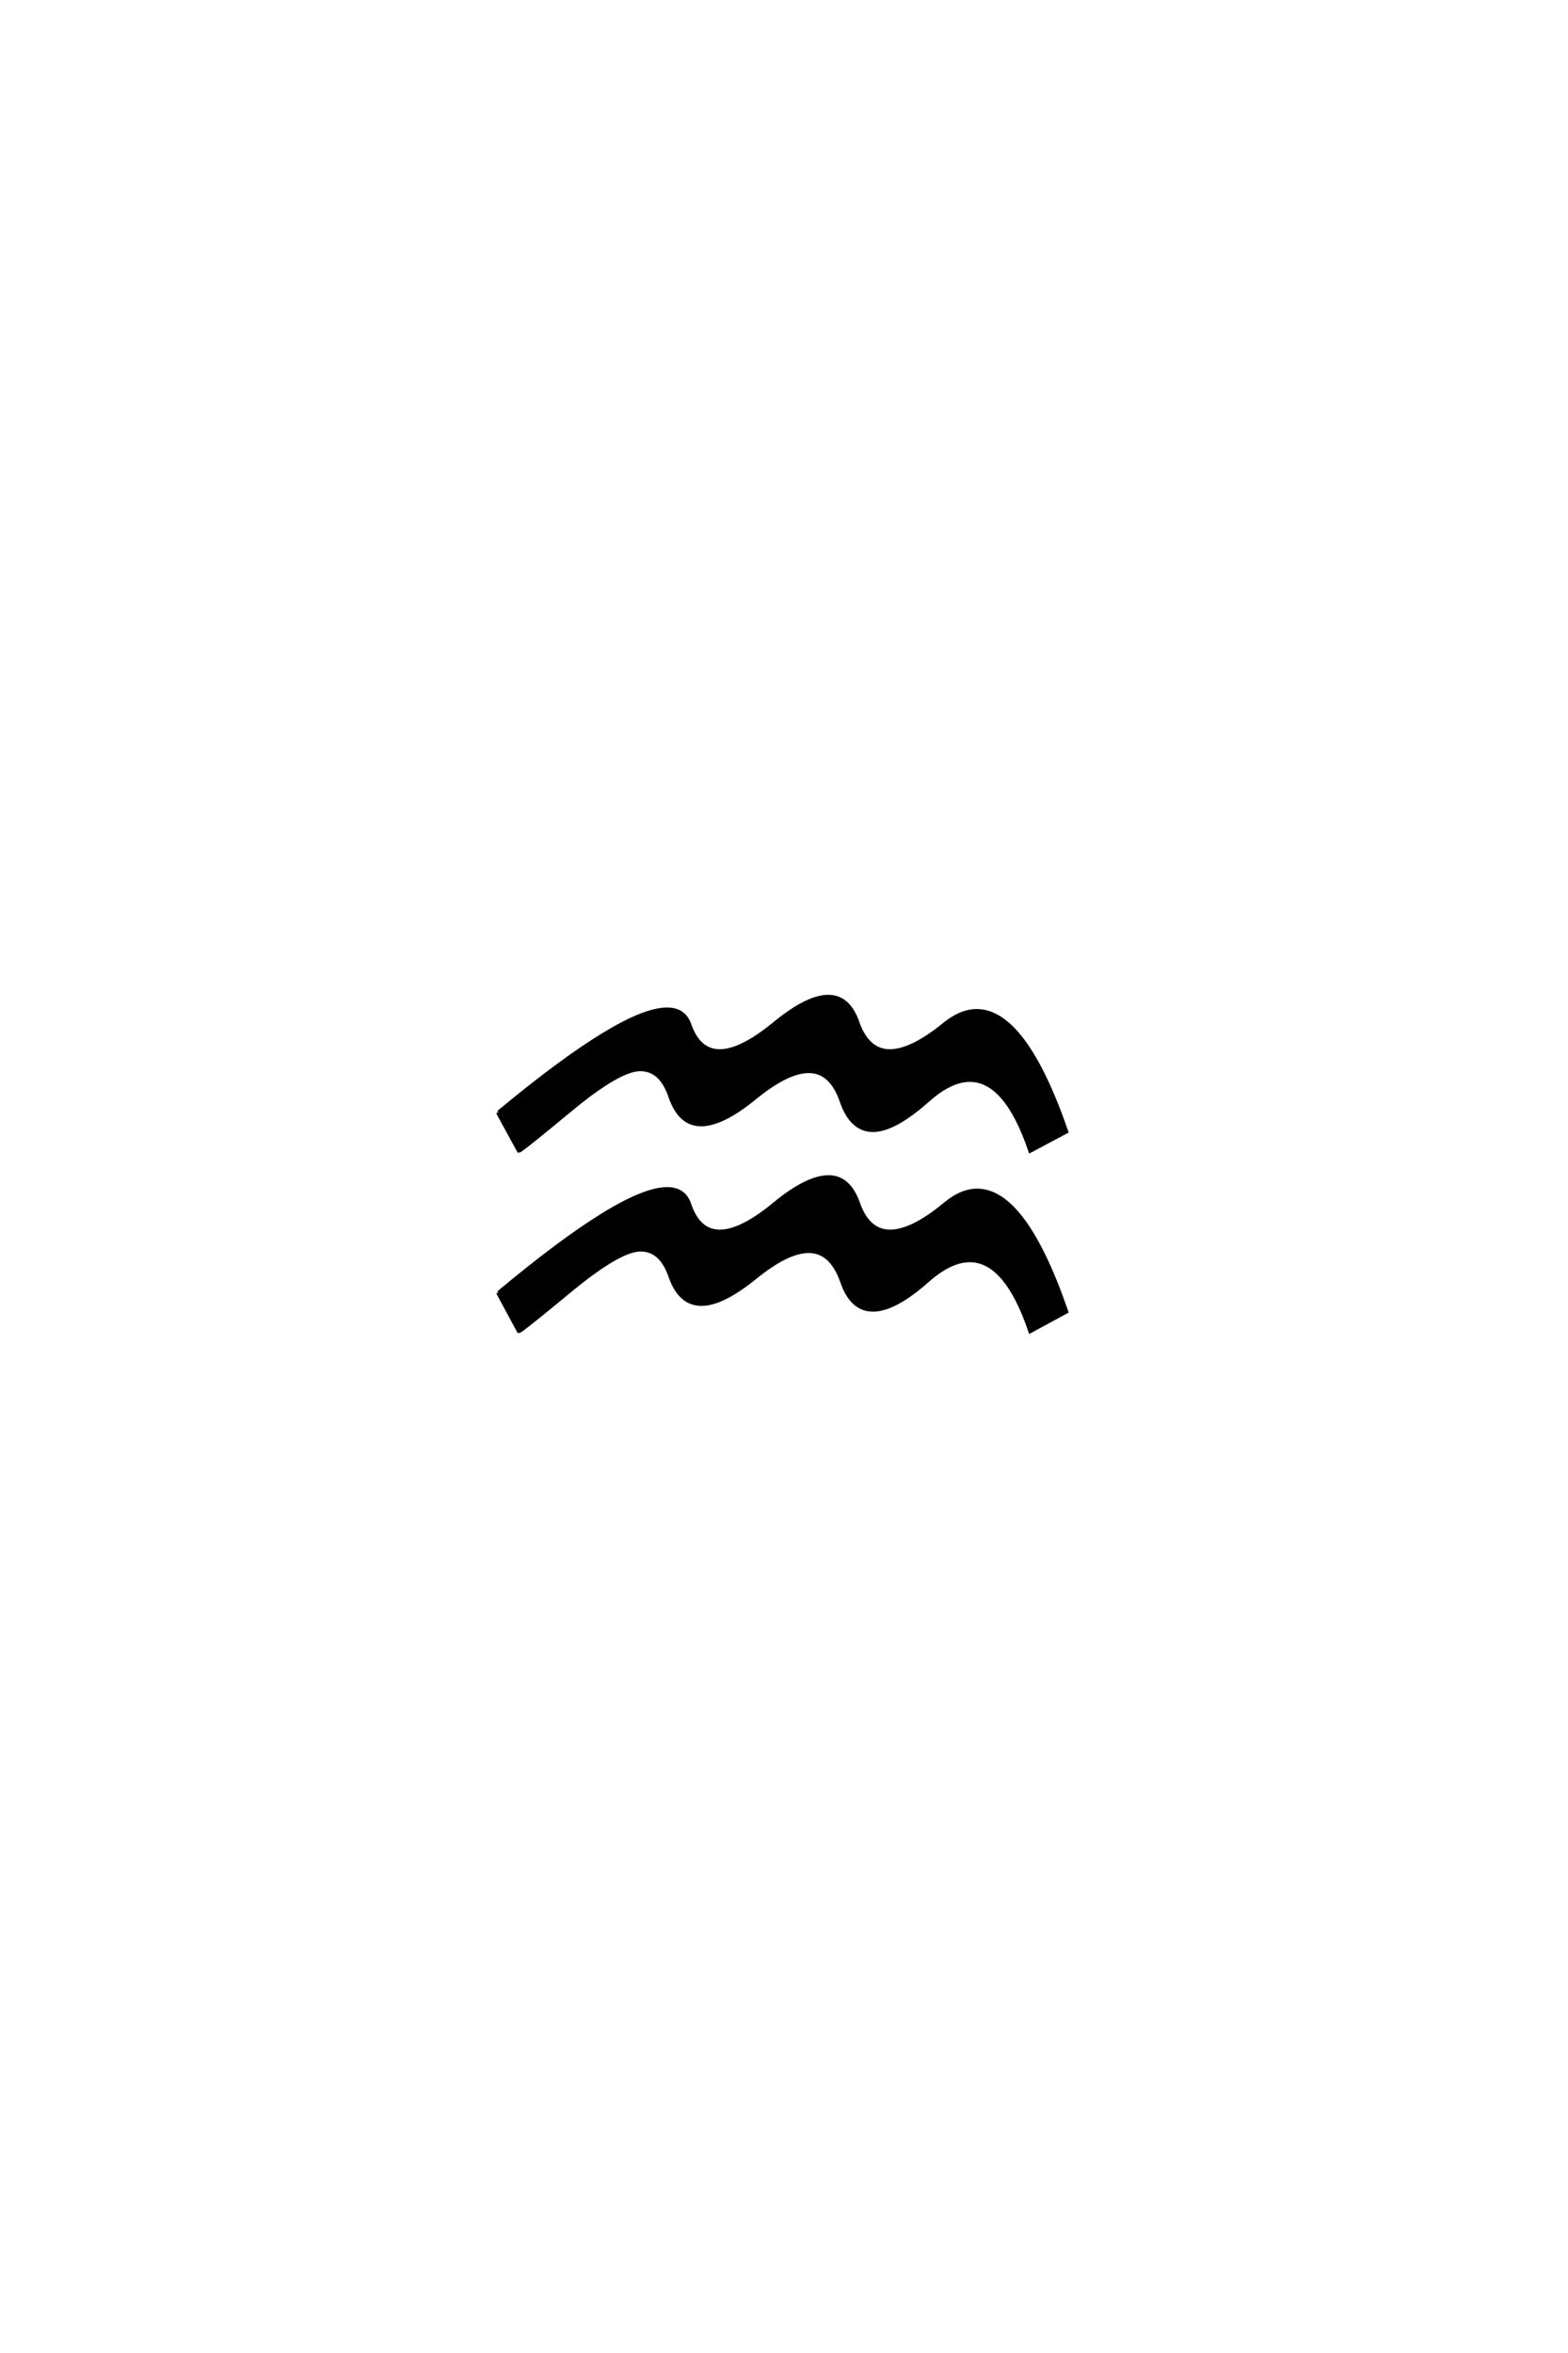 <?xml version='1.0' encoding='UTF-8'?>
<!DOCTYPE svg PUBLIC "-//W3C//DTD SVG 1.0//EN"
"http://www.w3.org/TR/2001/REC-SVG-20010904/DTD/svg10.dtd">

<svg xmlns='http://www.w3.org/2000/svg' version='1.0' width='40.0' height='60.0'>

 <g transform='scale(0.1 -0.1) translate(110.0 -370.0)'>
  <path d='M17.188 40.328
Q48.922 66.797 60.156 66.797
Q64.547 66.797 65.828 62.891
Q68.172 55.953 73.641 55.953
Q79.109 55.953 87.5 62.891
Q95.906 69.828 101.375 69.828
Q106.641 69.828 108.984 62.891
Q111.531 55.953 117.094 55.953
Q122.656 55.953 131.062 62.891
Q135.25 66.406 139.266 66.406
Q151.375 66.406 162.016 35.547
L152.828 30.562
Q146.688 48.641 137.406 48.641
Q132.422 48.641 126.562 43.453
Q118.172 36.031 112.703 36.031
Q107.234 36.031 104.781 43.359
Q102.047 50.984 96.297 50.984
Q90.922 50.984 82.812 44.438
Q74.312 37.5 68.953 37.5
Q63.484 37.5 61.031 44.531
Q58.688 51.375 53.422 51.375
Q48.047 51.375 35.453 40.969
Q22.859 30.562 22.359 30.562
L17.188 40.141
L17.188 40.328
L17.188 40.328
M17.188 86.328
Q48.828 112.594 60.156 112.594
Q64.453 112.594 65.828 108.797
Q68.172 101.953 73.641 101.953
Q79 101.953 87.406 108.797
Q95.906 115.828 101.266 115.828
Q106.641 115.828 108.891 108.797
Q111.531 101.953 117 101.953
Q122.562 101.953 130.953 108.797
Q135.156 112.203 139.156 112.203
Q151.375 112.203 162.016 81.453
L152.828 76.562
Q146.688 94.625 137.406 94.625
Q132.422 94.625 126.562 89.359
Q118.062 81.844 112.703 81.844
Q107.234 81.844 104.688 89.266
Q102.047 96.875 96.297 96.875
Q90.922 96.875 82.719 90.234
Q74.312 83.297 68.844 83.297
Q63.484 83.297 61.031 90.328
Q58.688 97.359 53.312 97.359
Q47.953 97.359 35.406 86.953
Q22.859 76.562 22.359 76.562
L17.188 86.031
L17.188 86.328
' style='fill: #000000; stroke: #000000'/>
 </g>
</svg>
